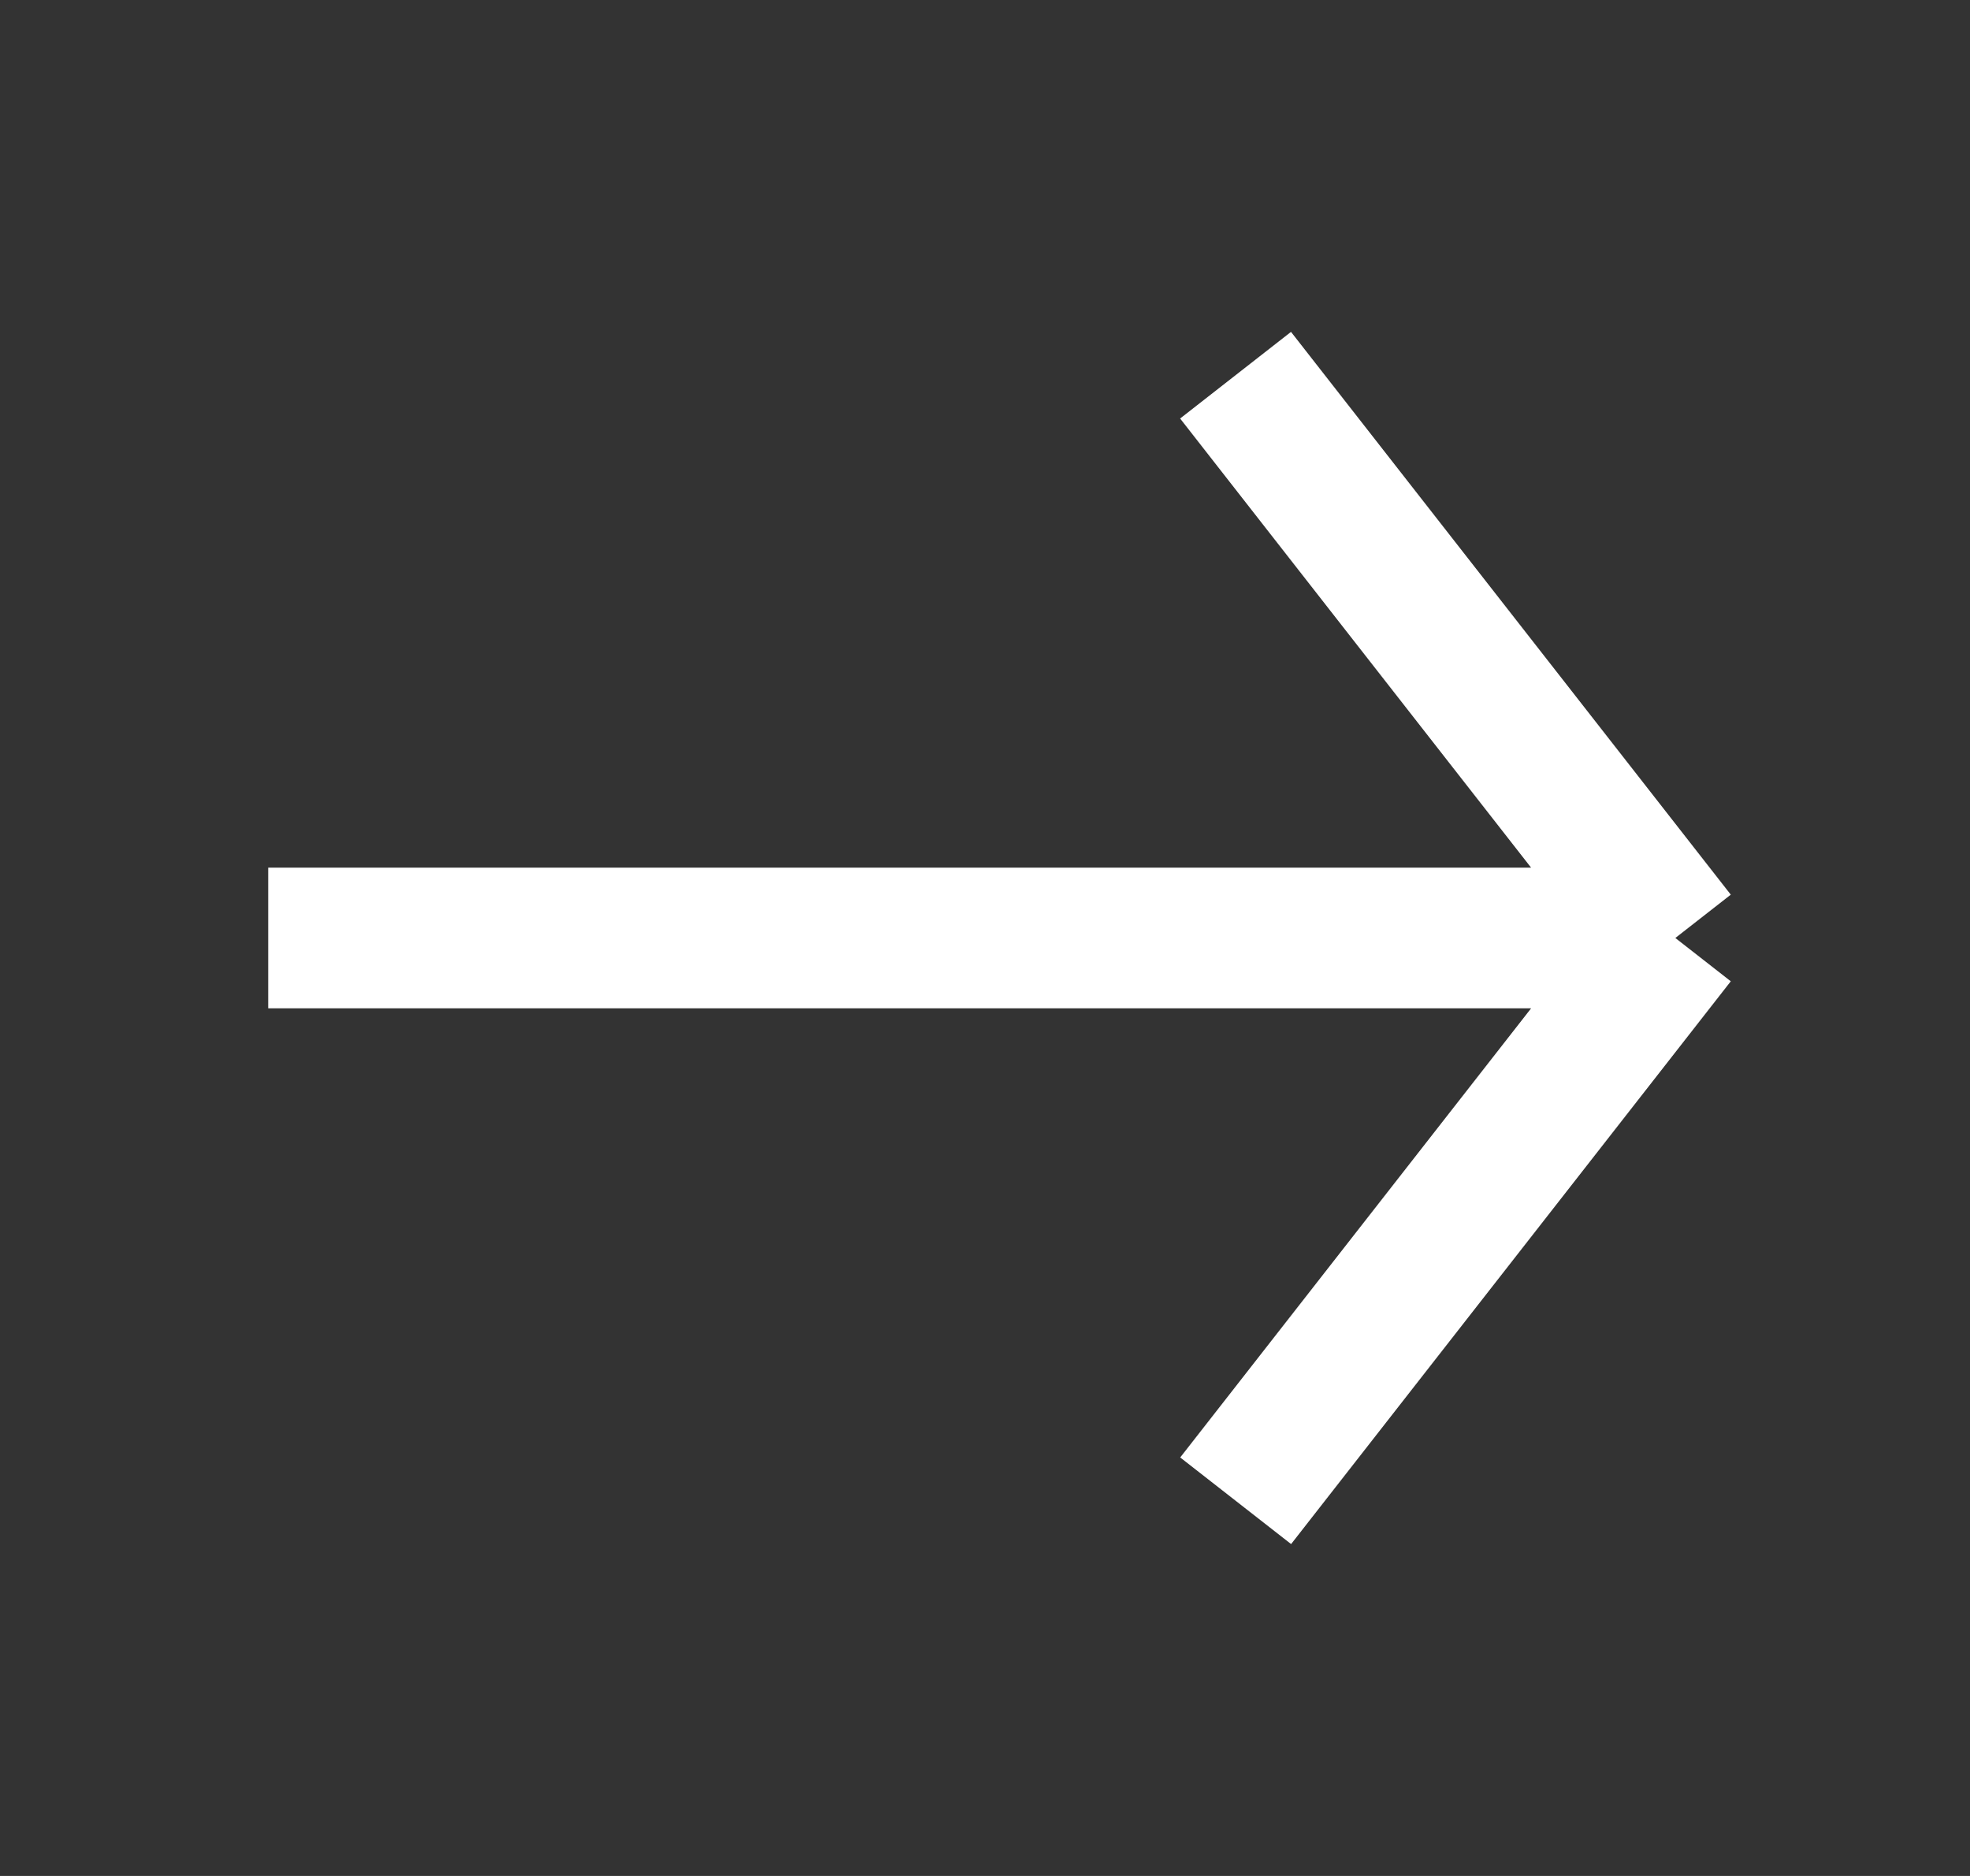 <svg width="21" height="20" viewBox="0 0 21 20" fill="none" xmlns="http://www.w3.org/2000/svg">
<rect x="0" y="0" width="21" height="20" fill="#333333" stroke="none"/>
<path d="M13.172 16L17.859 10M17.859 10L13.171 4M17.859 10H2.859" stroke="white" stroke-width="1.5"/>
</svg>

